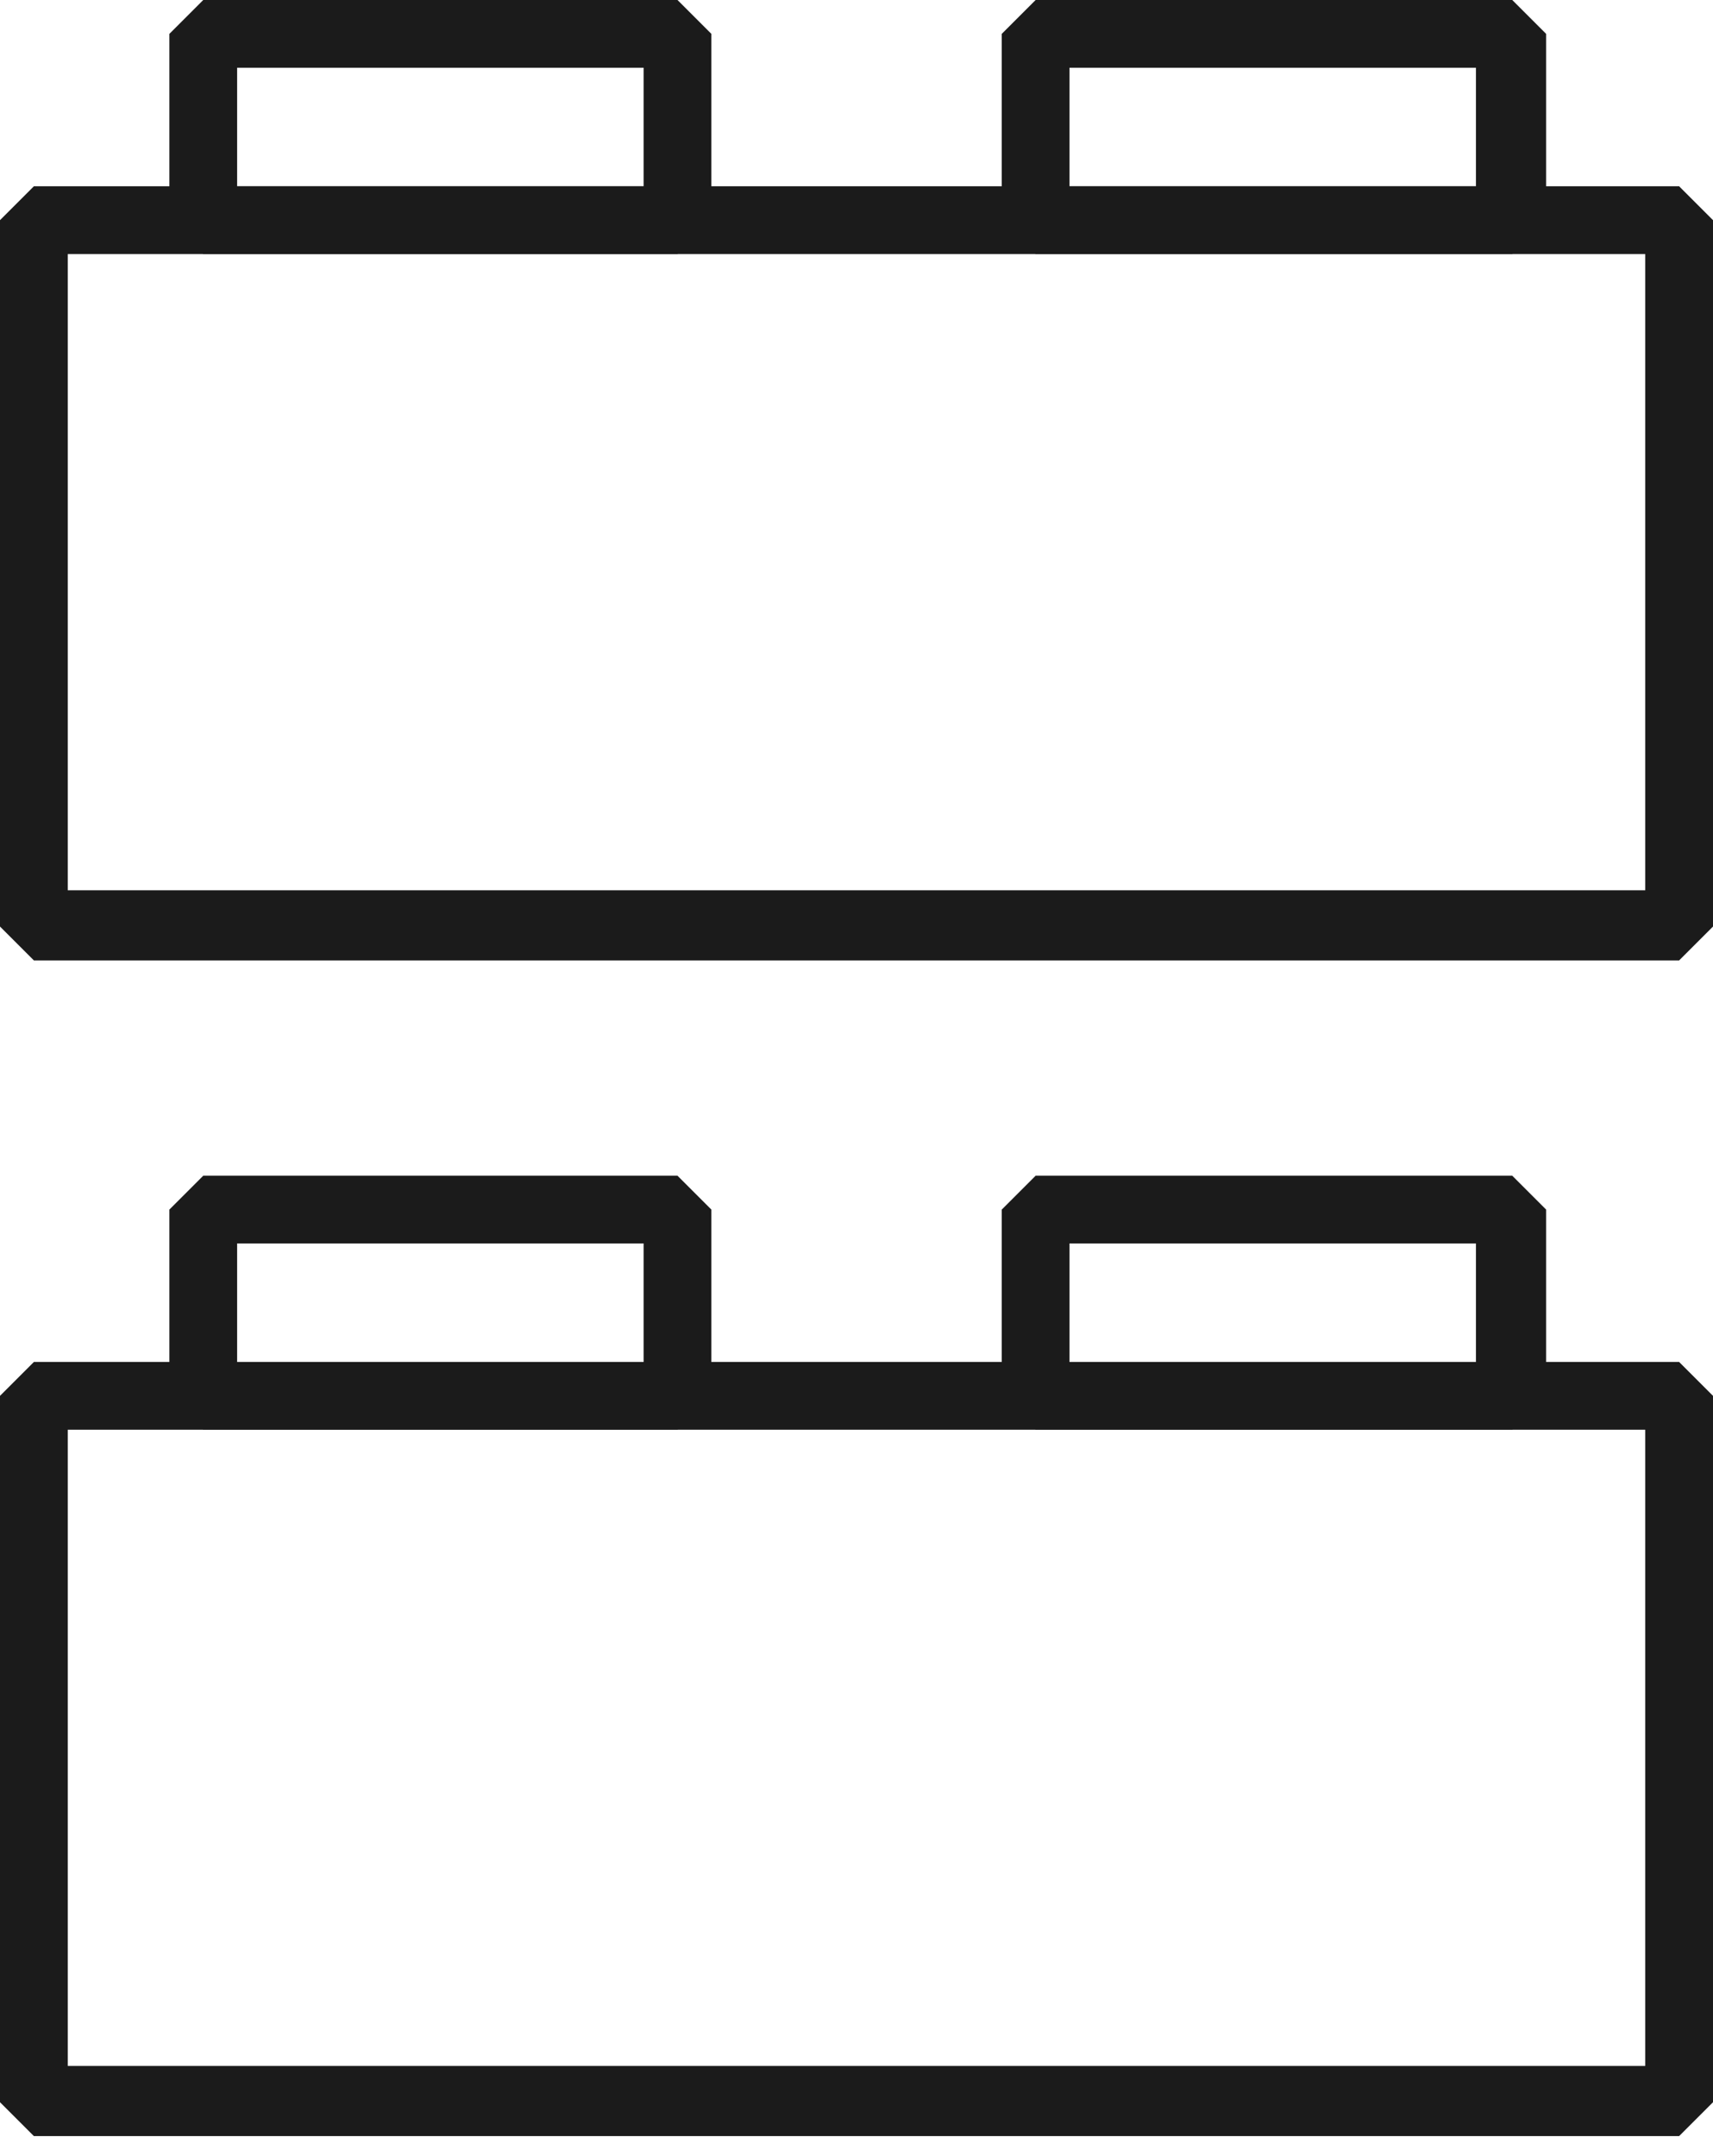 <?xml version="1.0" encoding="UTF-8"?> <svg xmlns="http://www.w3.org/2000/svg" width="58" height="73" viewBox="0 0 58 73" fill="none"><path d="M56.853 72.336H1.147L0 71.189V47.269L1.147 46.122H56.853L58 47.269V71.189L56.853 72.336ZM2.294 69.961H55.706V48.415H2.294V69.961Z" fill="#1B1B1B"></path><path d="M22.939 48.416H6.882L5.735 47.269V40.961L6.882 39.814H22.939L24.086 40.961V47.269L22.939 48.416ZM8.029 46.122H21.792V42.108H8.029V46.122Z" fill="#1B1B1B"></path><path d="M51.203 48.416H35.065L33.918 47.269V40.961L35.065 39.814H51.203L52.35 40.961V47.269L51.203 48.416ZM36.212 46.122H49.974V42.108H36.212V46.122Z" fill="#1B1B1B"></path><path d="M56.853 32.523H1.147L0 31.376V7.455L1.147 6.308H56.853L58 7.455V31.376L56.853 32.523ZM2.294 30.147H55.706V8.602H2.294V30.147Z" fill="#1B1B1B"></path><path d="M22.939 8.602H6.882L5.735 7.455V1.147L6.882 0H22.939L24.086 1.147V7.455L22.939 8.602ZM8.029 6.308H21.792V2.294H8.029V6.308Z" fill="#1B1B1B"></path><path d="M51.203 8.602H35.065L33.918 7.455V1.147L35.065 0H51.203L52.35 1.147V7.455L51.203 8.602ZM36.212 6.308H49.974V2.294H36.212V6.308Z" fill="#1B1B1B"></path></svg> 